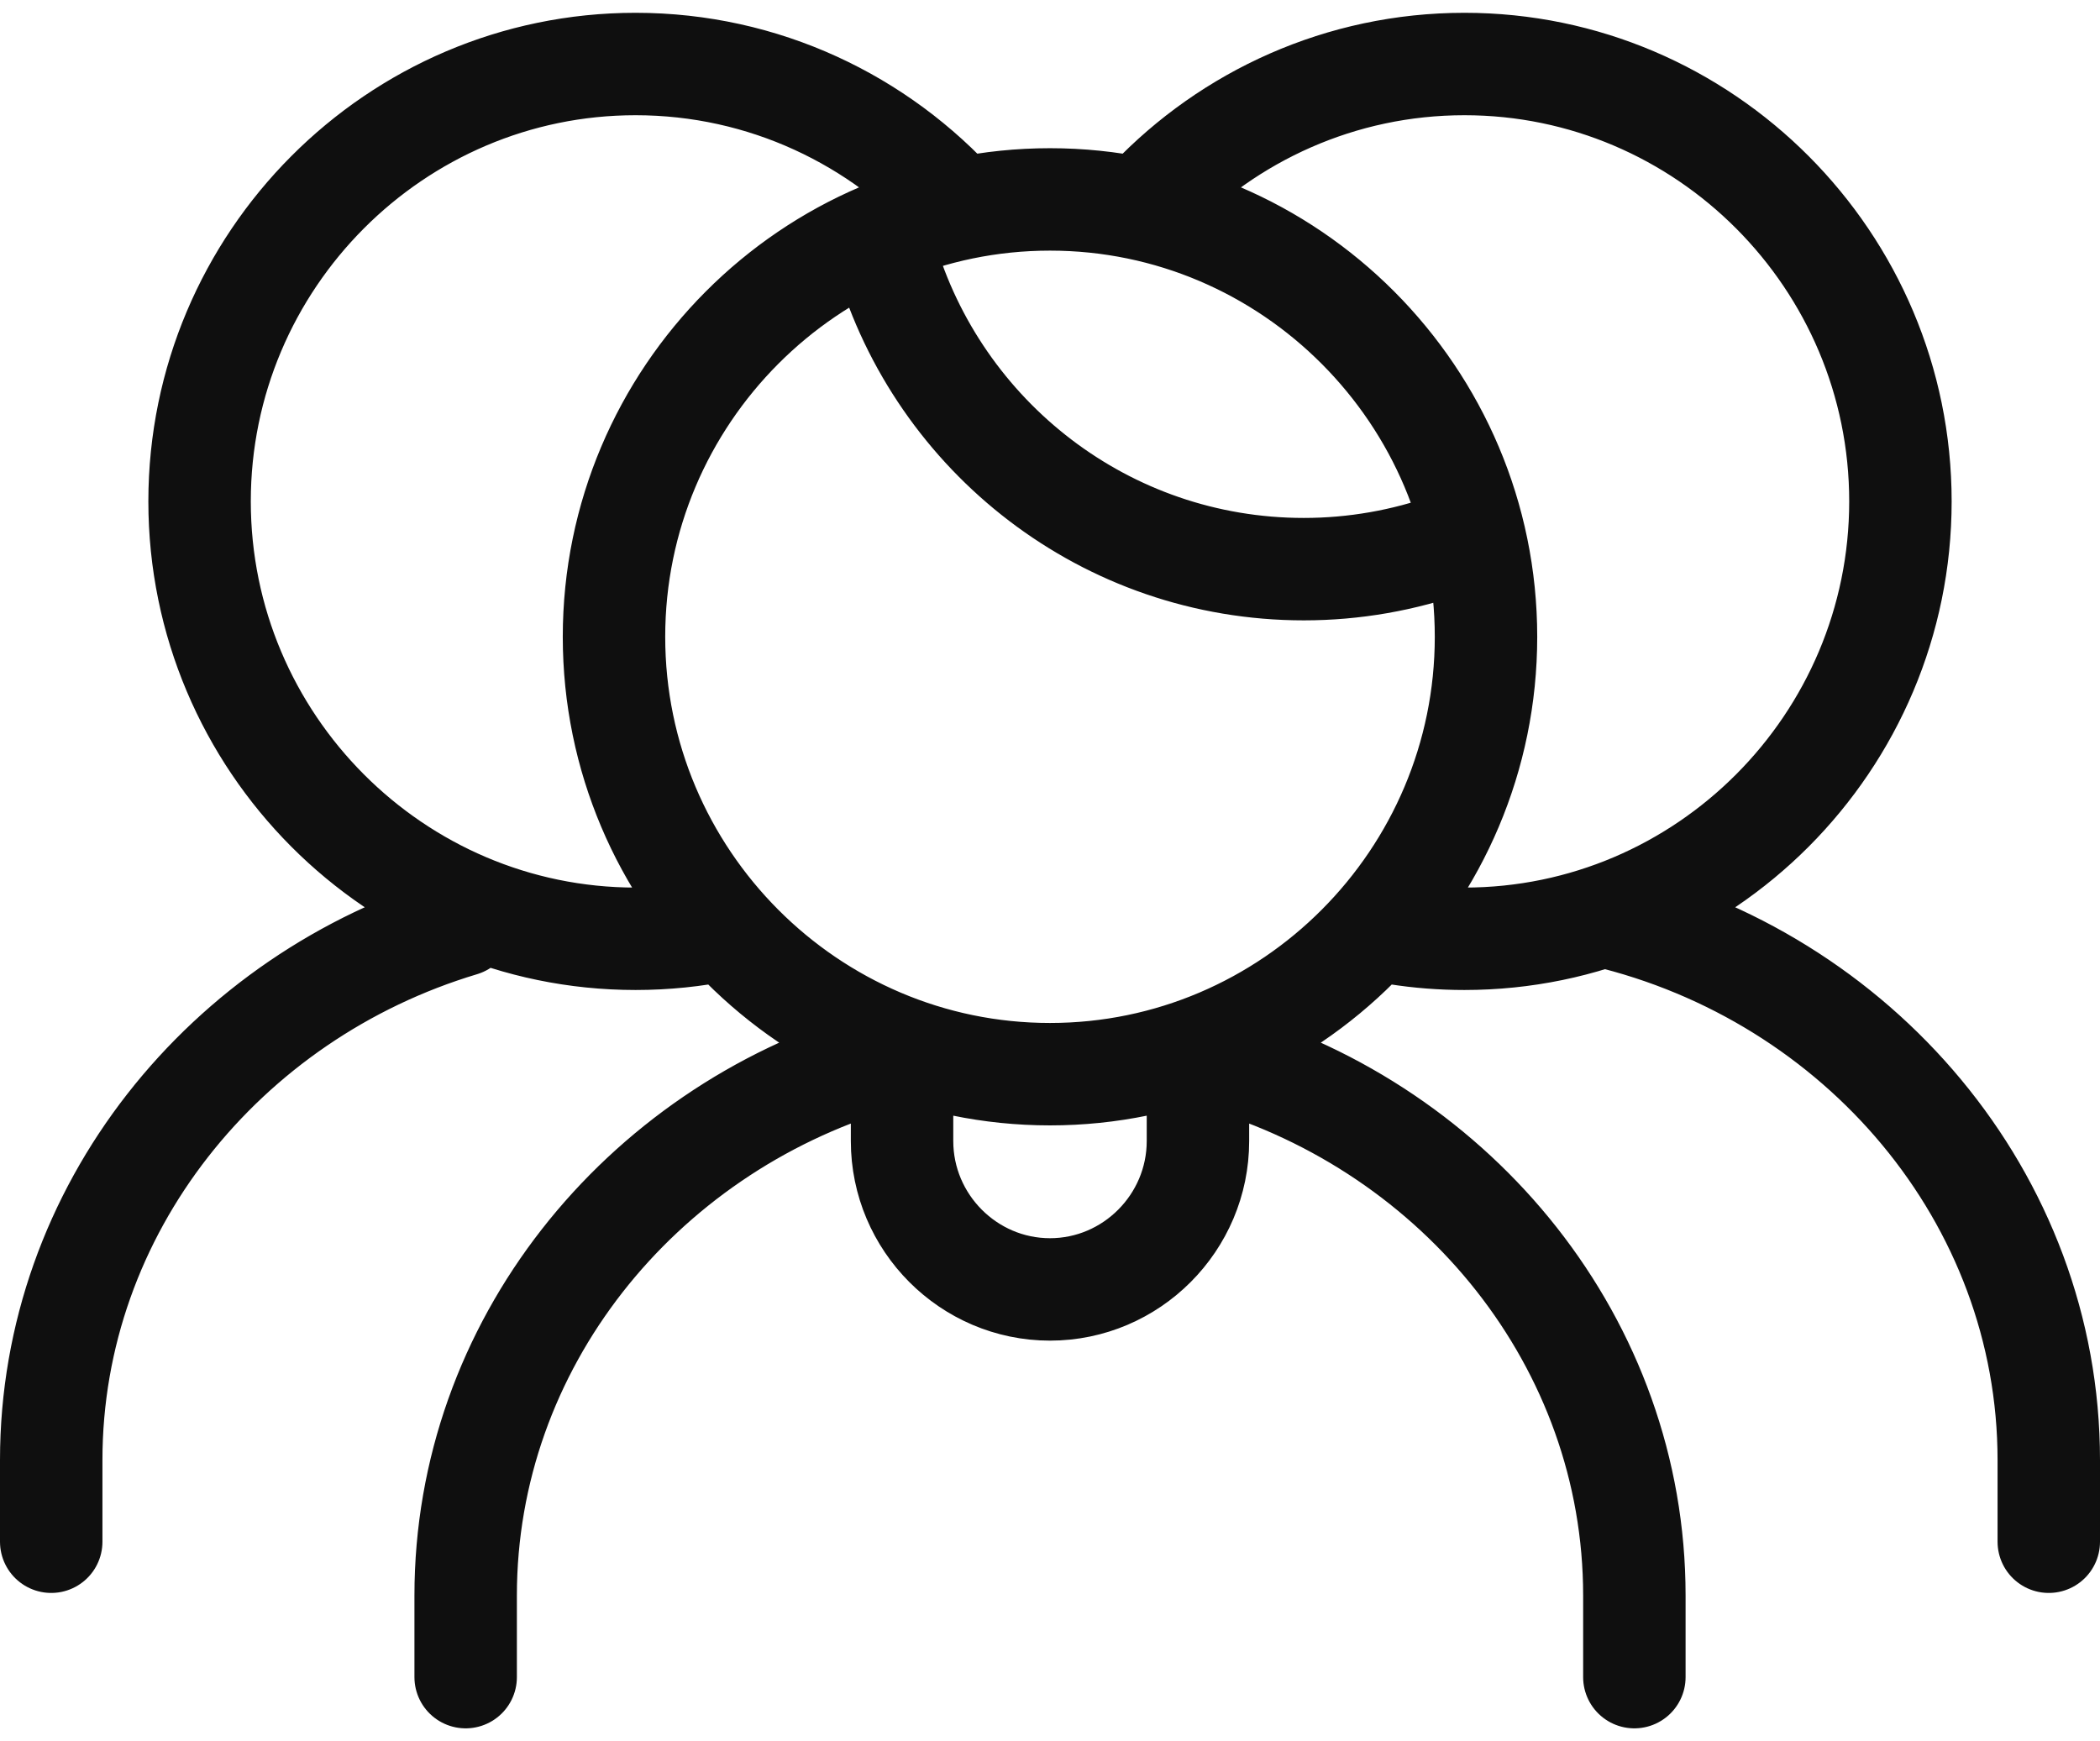 <svg xmlns="http://www.w3.org/2000/svg" width="82" height="68" viewBox="0 0 82 68" fill="none"><path d="M62.606 35.773C72.56 38.123 80 46.781 80 57.024V60.212M54.553 36.46C55.41 36.595 56.289 36.664 57.183 36.664C66.56 36.664 74.207 28.991 74.207 19.582C74.207 10.174 66.56 2.5 57.183 2.5C52.357 2.5 47.989 4.532 44.886 7.787M2 60.212V57.024C2 47.246 8.778 38.913 18.052 36.132M37.46 8.161C34.34 4.688 29.825 2.5 24.817 2.5C15.44 2.5 7.793 10.174 7.793 19.582C7.793 28.991 15.44 36.664 24.817 36.664C25.989 36.664 27.135 36.545 28.241 36.316M47.601 41.371C56.959 44.103 63.818 52.477 63.818 62.312V65.5M18.183 65.5V62.312C18.183 52.534 24.961 44.201 34.234 41.42M46.777 41.371V44.562C46.777 47.75 44.177 50.358 41 50.358C37.823 50.358 35.223 47.75 35.223 44.562V41.952M56.651 21.228C54.815 21.888 52.874 22.228 50.912 22.228C43.177 22.228 36.647 17.052 34.574 9.964M41 41.952C50.377 41.952 58.025 34.279 58.025 24.87C58.025 15.461 50.377 7.788 41 7.788C31.623 7.788 23.975 15.461 23.975 24.87C23.975 34.279 31.623 41.952 41 41.952Z" stroke="#0F0F0F" stroke-width="4" stroke-miterlimit="22.926" stroke-linecap="round" stroke-linejoin="round"></path></svg>
